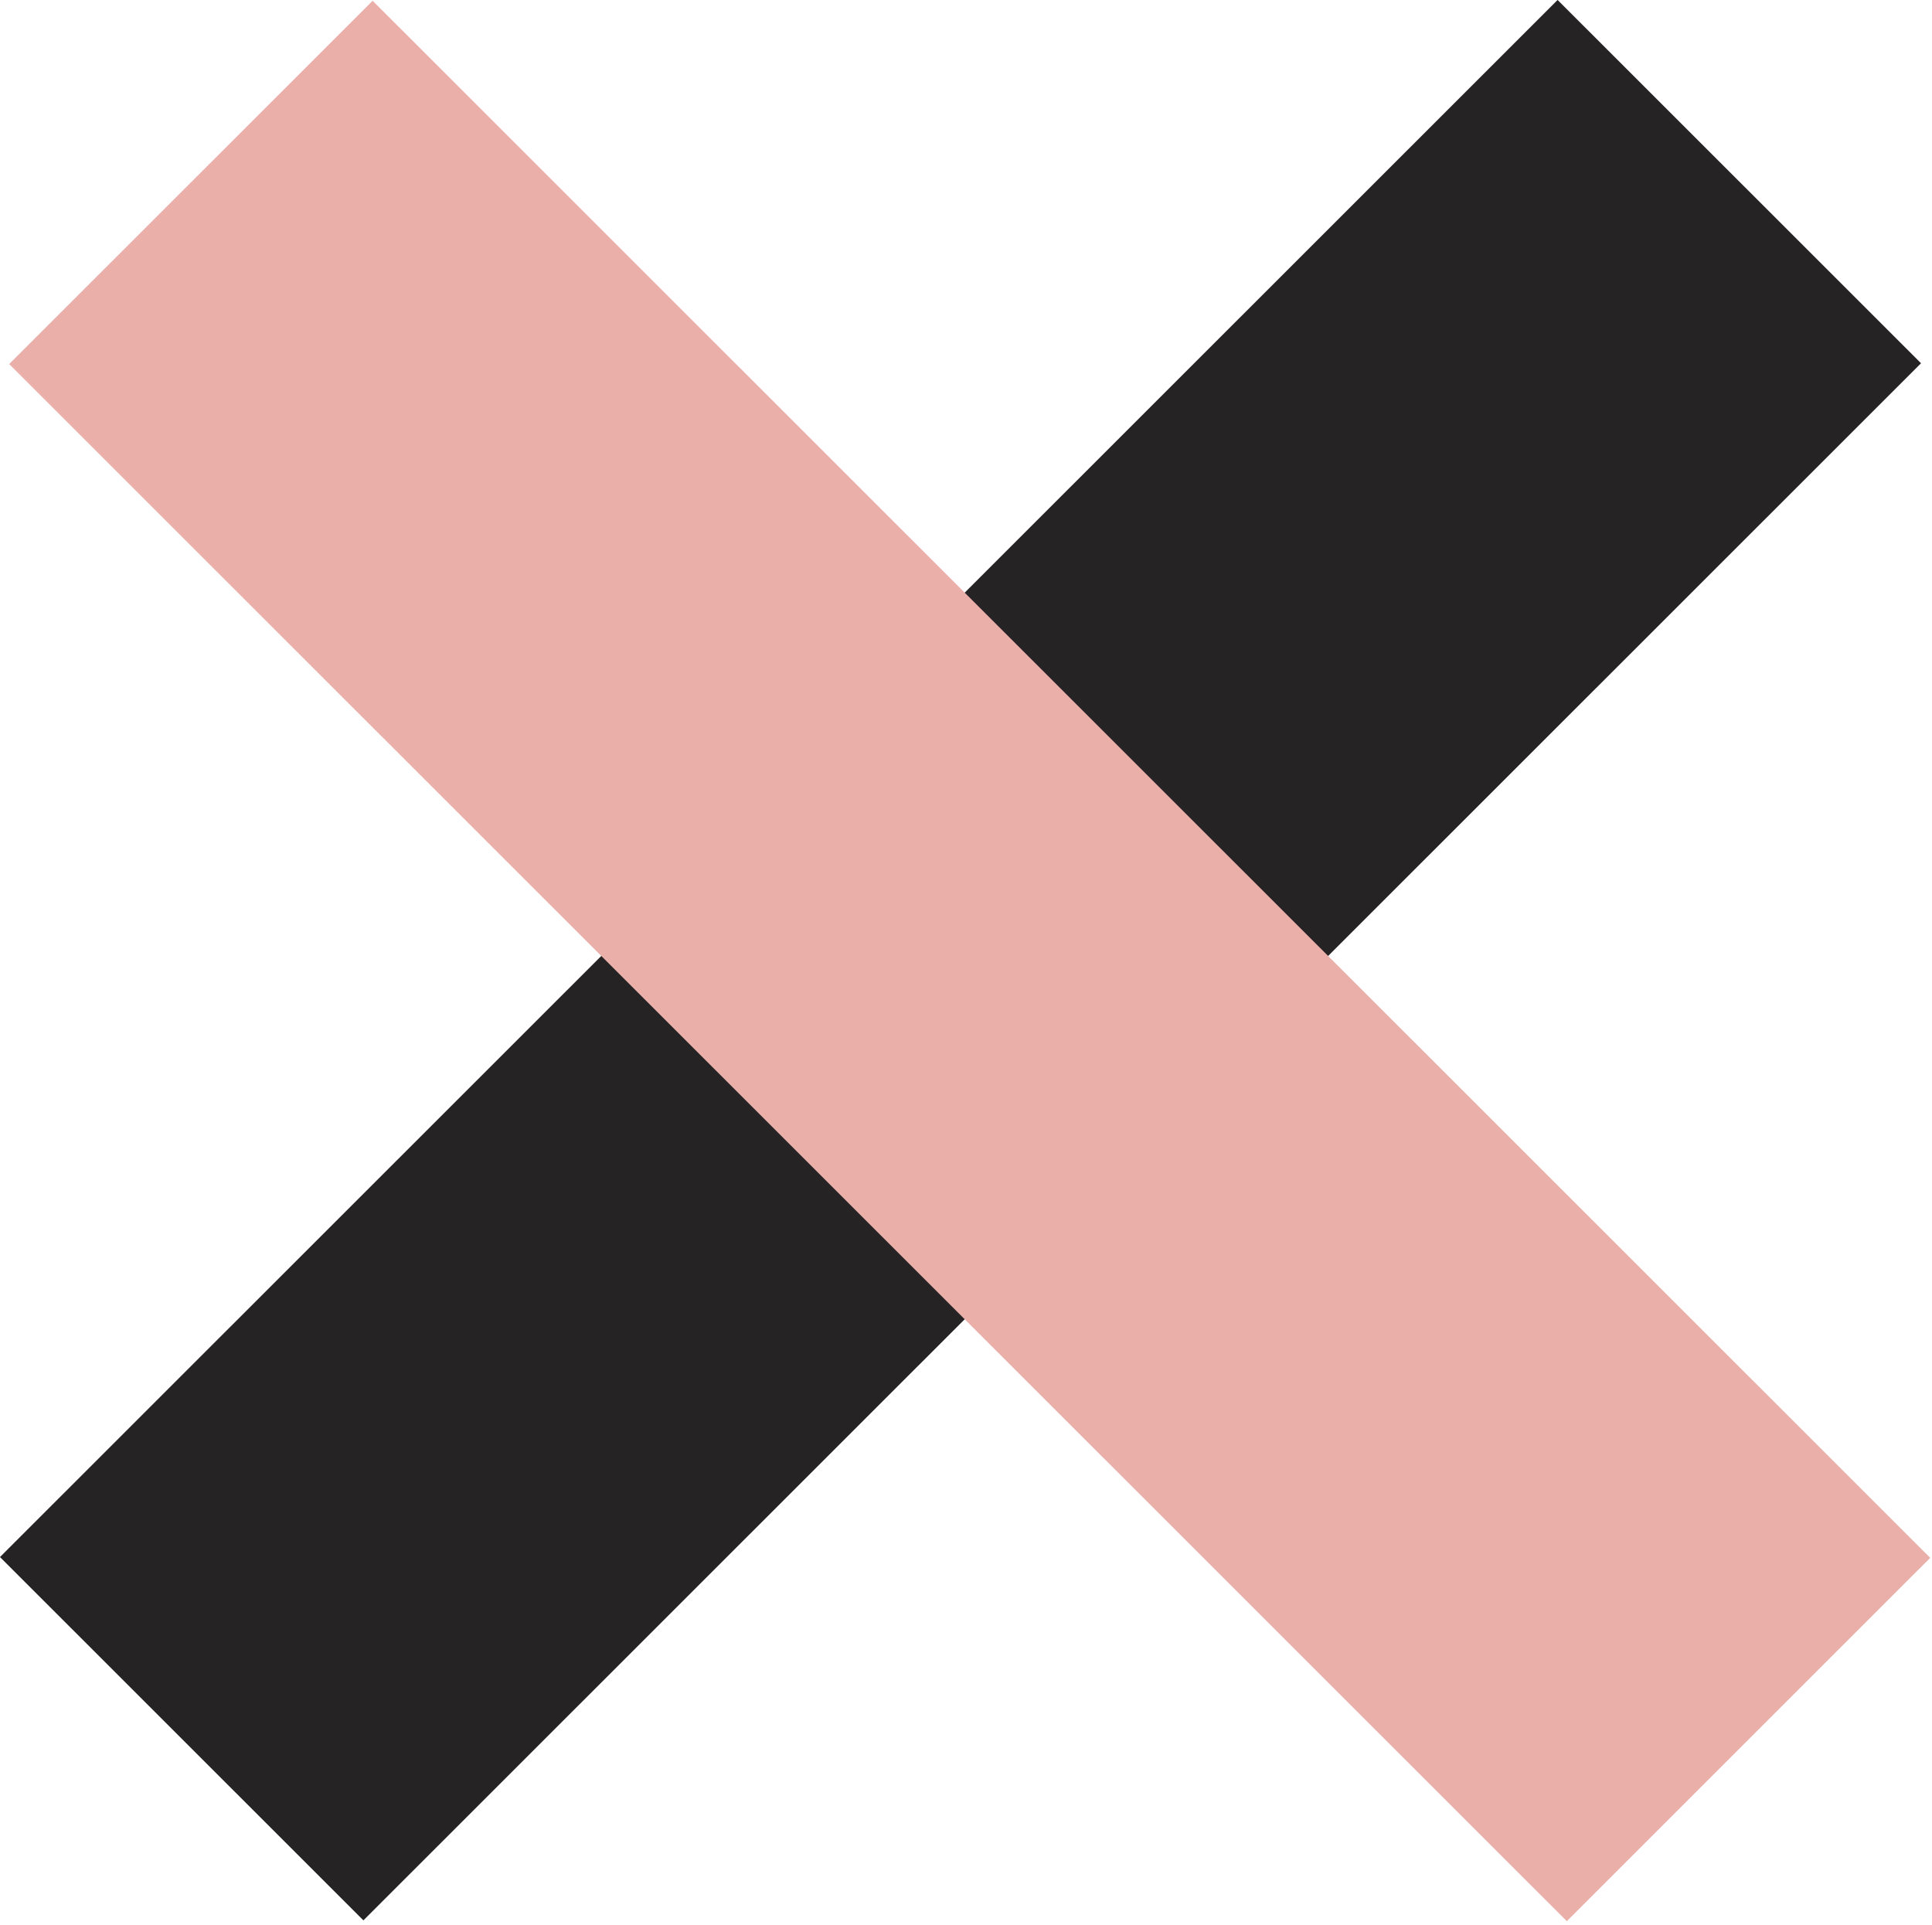 <svg width="272" height="271" viewBox="0 0 272 271" fill="none" xmlns="http://www.w3.org/2000/svg">
<g clip-path="url(#clip0_1024_2)">
<path d="M-0.003 219.218L51.163 270.368L270.455 51.143L219.289 -0.007L-0.003 219.218Z" fill="#252324"/>
<path d="M52.459 0.106L1.293 51.256L220.585 270.48L271.75 219.33L52.459 0.106Z" fill="#EBAFAA"/>
</g>
<defs>
<clipPath id="clip0_1024_2">
<rect width="271.742" height="270.484" fill="white"/>
</clipPath>
</defs>
</svg>
